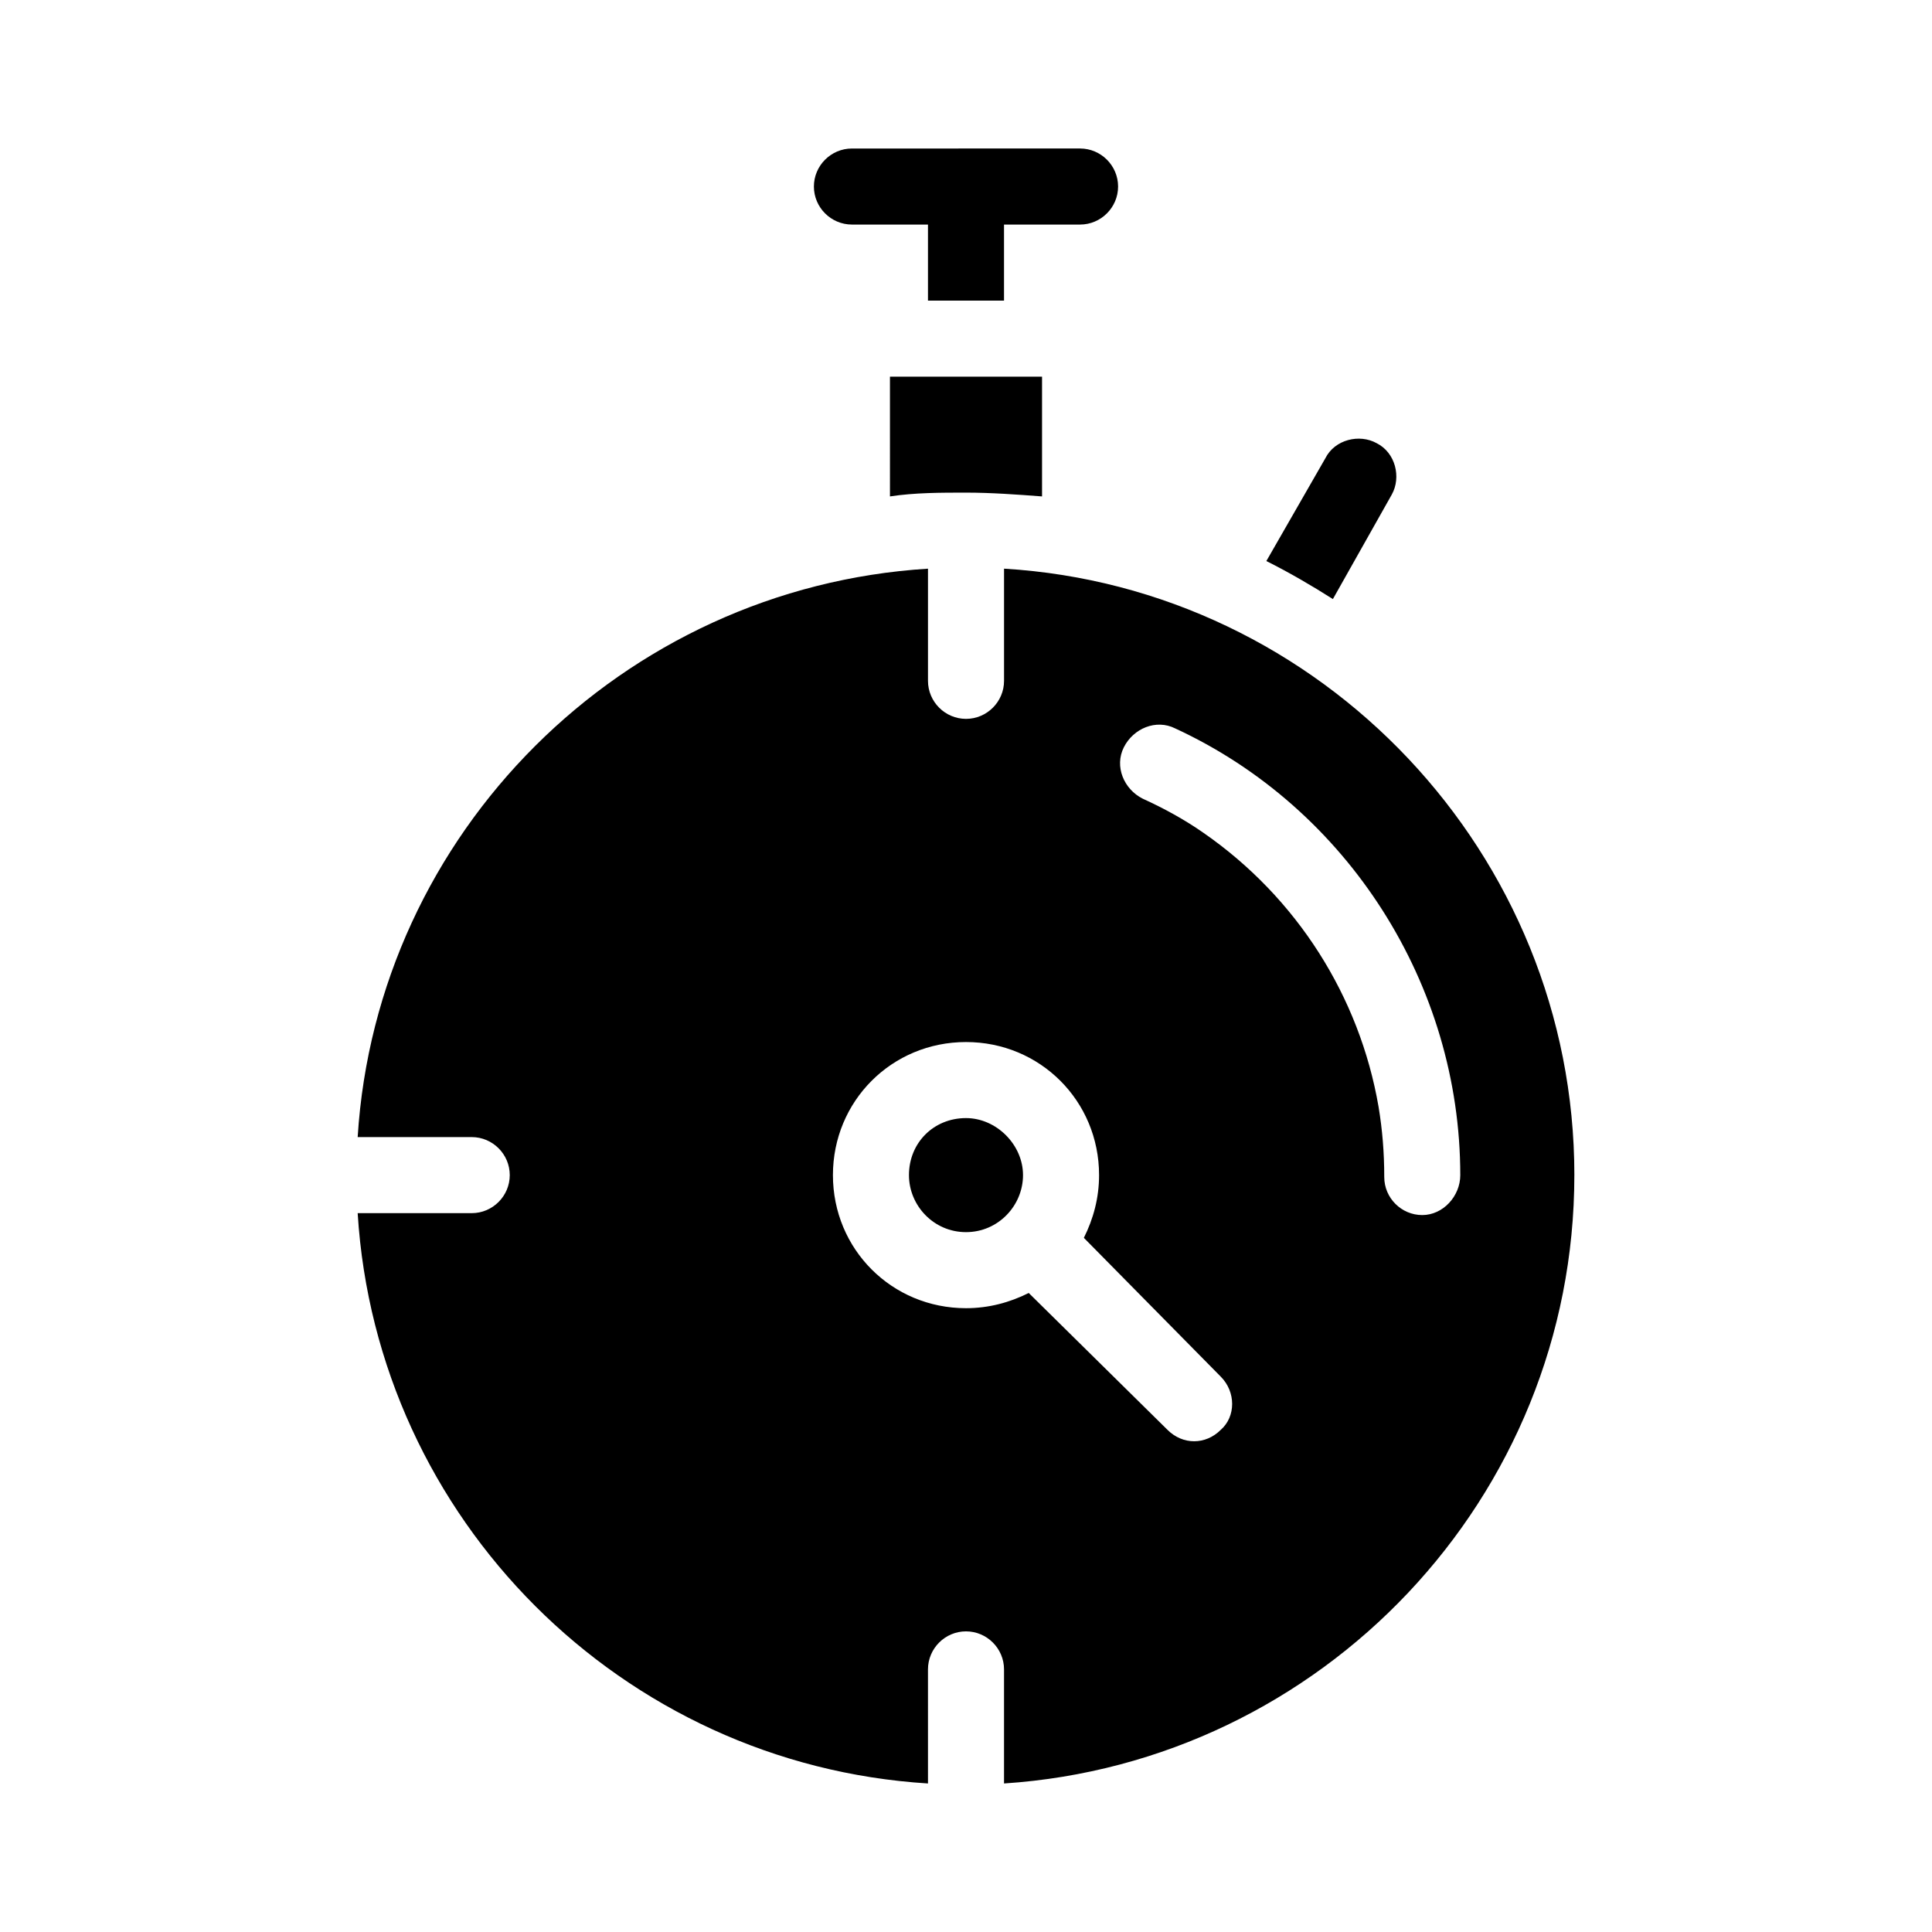 <?xml version="1.0" encoding="UTF-8"?>
<!-- Uploaded to: ICON Repo, www.iconrepo.com, Generator: ICON Repo Mixer Tools -->
<svg fill="#000000" width="800px" height="800px" version="1.1" viewBox="144 144 512 512" xmlns="http://www.w3.org/2000/svg">
 <path d="m497.23 302.76c-5.543-3.527-11.586-7.055-17.633-10.078l15.617-27.207c2.519-5.039 9.07-6.551 13.602-4.031 5.039 2.519 6.551 9.07 4.031 13.602zm-127.46-99.25h20.152v20.152h20.152v-20.152h20.152c5.543 0 10.078-4.535 10.078-10.078 0-5.543-4.535-10.078-10.078-10.078l-60.457 0.004c-5.543 0-10.078 4.535-10.078 10.078 0.004 5.539 4.535 10.074 10.078 10.074zm10.078 72.047c6.551-1.008 13.602-1.008 20.152-1.008s13.602 0.504 20.152 1.008v-31.742h-40.305zm181.37 179.86c0 85.648-67.008 155.68-151.14 161.22v-30.23c0-5.543-4.535-10.078-10.078-10.078-5.543 0-10.078 4.535-10.078 10.078l0.004 30.23c-81.113-5.039-146.11-70.031-151.14-151.14h30.227c5.543 0 10.078-4.535 10.078-10.078 0-5.543-4.535-10.078-10.078-10.078l-30.227 0.004c5.035-80.609 70.027-145.6 151.14-150.64v29.723c0 5.543 4.535 10.078 10.078 10.078s10.078-4.535 10.078-10.078v-29.727c84.133 5.043 151.14 75.574 151.14 160.72zm-93.711 53.402-36.273-36.777c2.519-5.039 4.031-10.578 4.031-16.625 0-19.648-15.617-35.266-35.266-35.266s-35.266 15.617-35.266 35.266c0 19.648 15.617 35.266 35.266 35.266 6.047 0 11.586-1.512 16.625-4.031l36.777 36.273c2.016 2.016 4.535 3.023 7.055 3.023s5.039-1.008 7.055-3.023c4.027-3.523 4.027-10.074-0.004-14.105zm63.48-53.402c0-50.383-29.727-97.234-75.57-118.39-5.039-2.519-11.082 0-13.602 5.039-2.519 5.039 0 11.082 5.039 13.602 5.543 2.519 11.082 5.543 16.121 9.07 24.688 17.129 41.312 43.328 46.352 72.547 1.008 6.047 1.512 12.09 1.512 18.641 0 5.543 4.535 10.078 10.078 10.078 5.535-0.004 10.07-5.039 10.07-10.582zm-130.99-15.113c-8.566 0-15.113 6.551-15.113 15.113 0 8.062 6.551 15.113 15.113 15.113 8.566 0 15.113-7.055 15.113-15.113 0-8.062-7.055-15.113-15.113-15.113z"/>
</svg>